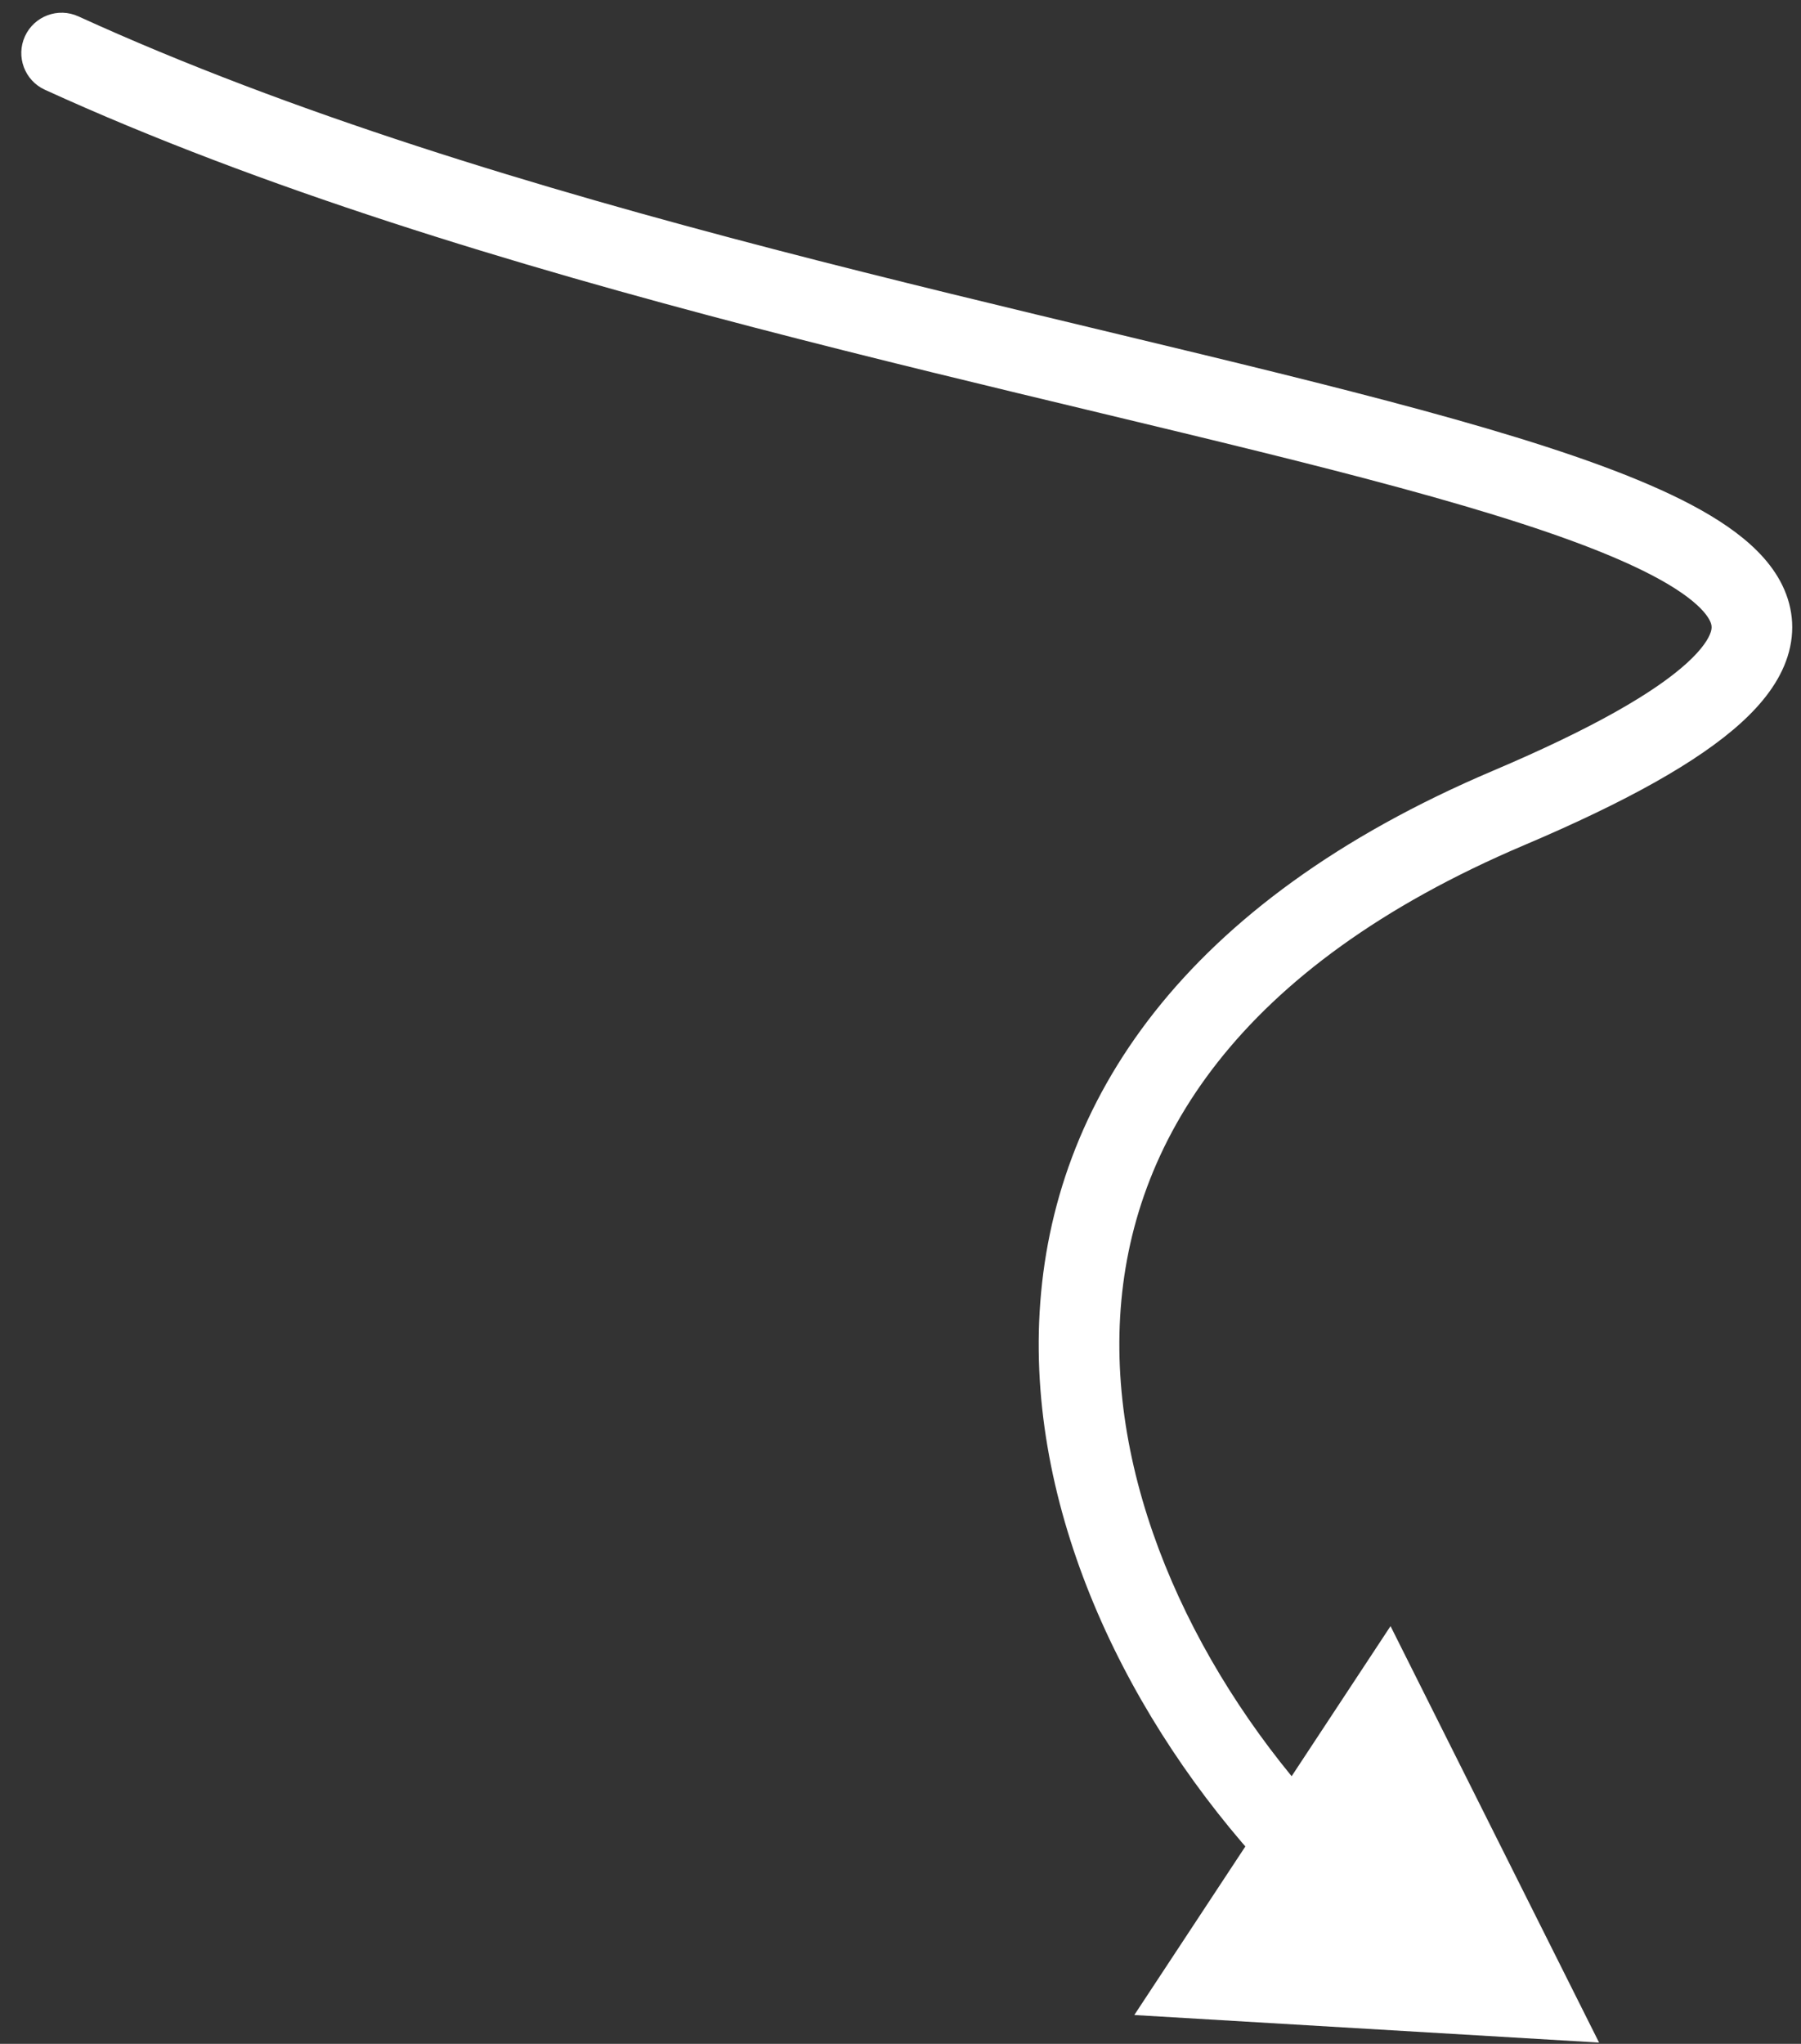 <svg width="67" height="76" viewBox="0 0 67 76" fill="none" xmlns="http://www.w3.org/2000/svg">
<rect x="0" y="0" width="67" height="76" fill="#333333" stroke="none"/>
<path d="M2.916 0.609C2.162 0.265 1.272 0.597 0.928 1.35C0.584 2.104 0.916 2.994 1.67 3.338L2.916 0.609ZM59.488 75.952L51.73 60.466L42.198 74.927L59.488 75.952ZM1.67 3.338C17.807 10.707 39.07 14.6 52.092 18.141C55.382 19.036 58.119 19.898 60.154 20.776C61.171 21.214 61.971 21.639 62.561 22.047C63.163 22.464 63.46 22.803 63.588 23.039C63.687 23.22 63.694 23.342 63.642 23.505C63.57 23.73 63.347 24.118 62.753 24.658C61.552 25.749 59.269 27.078 55.536 28.662L56.708 31.424C60.499 29.815 63.176 28.327 64.77 26.878C65.573 26.149 66.207 25.335 66.5 24.416C66.813 23.434 66.693 22.468 66.223 21.604C65.782 20.795 65.068 20.134 64.268 19.58C63.456 19.018 62.462 18.503 61.342 18.021C59.105 17.056 56.201 16.15 52.88 15.246C39.458 11.597 18.759 7.843 2.916 0.609L1.67 3.338ZM55.536 28.662C44.008 33.555 39.128 40.973 38.676 48.787C38.233 56.444 42.071 64.084 47.117 69.542L49.32 67.505C44.625 62.427 41.29 55.548 41.671 48.96C42.043 42.529 45.986 35.975 56.708 31.424L55.536 28.662Z" fill="white"/>
</svg>
